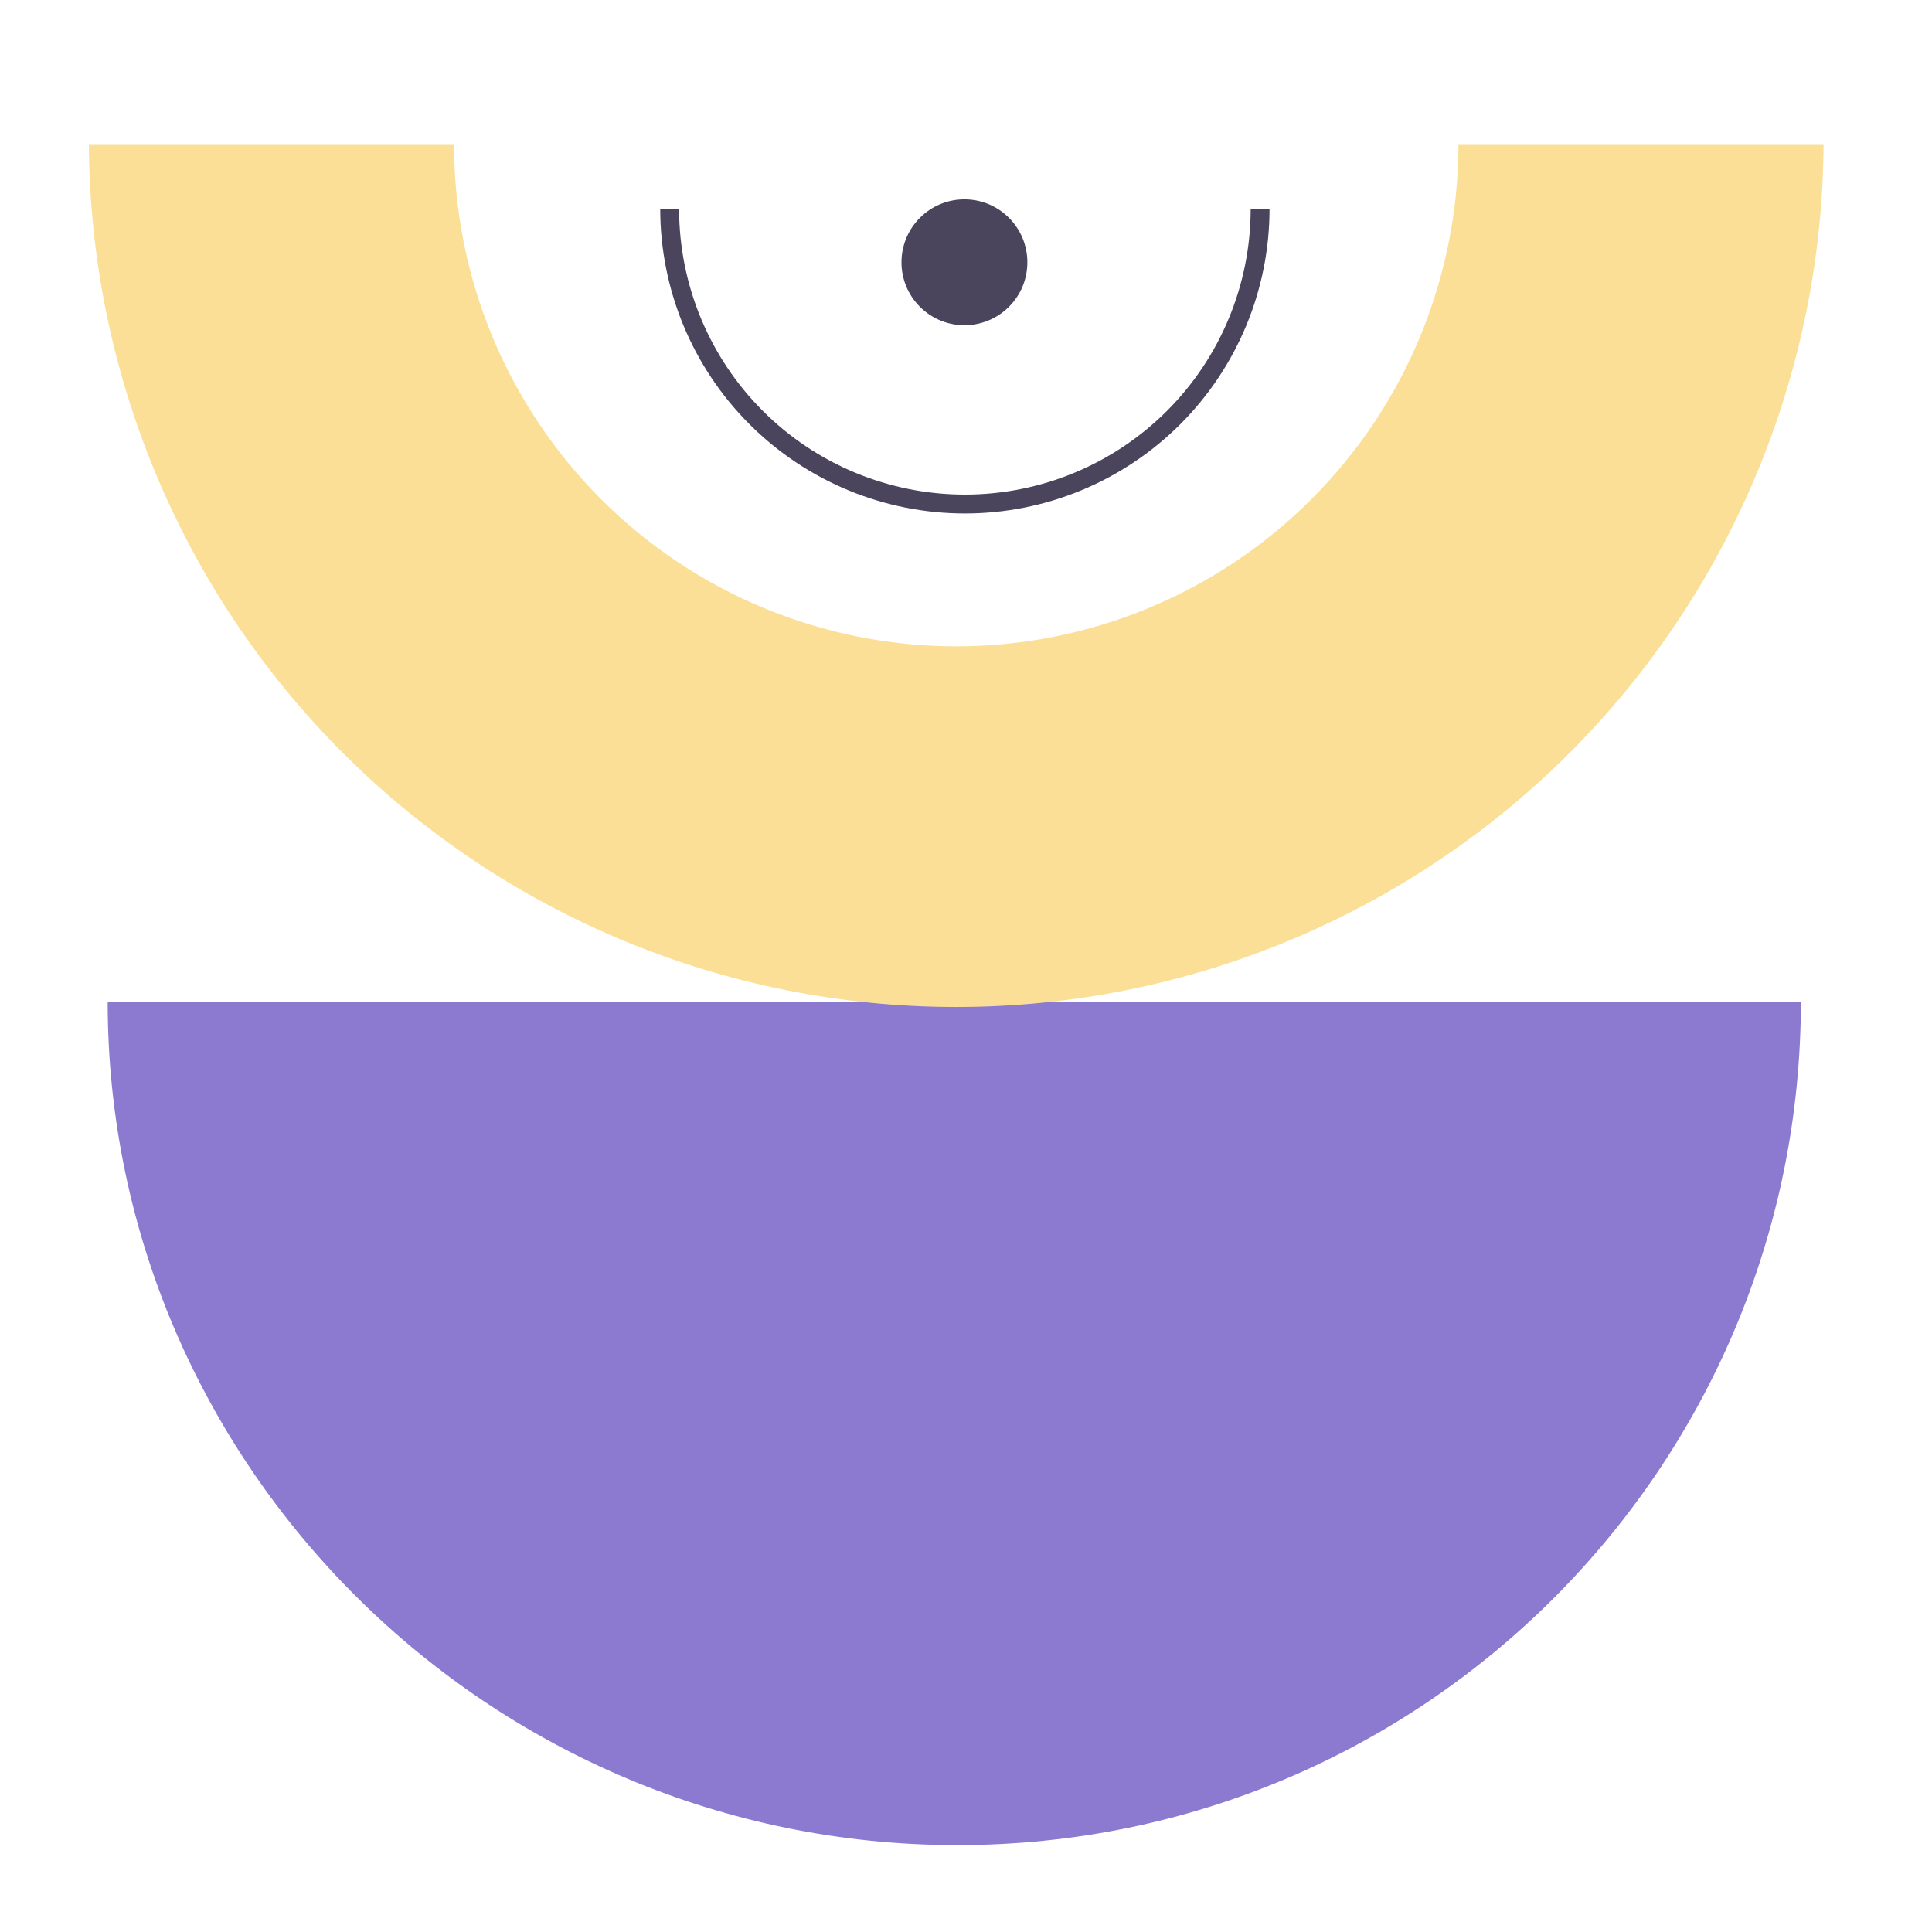 <svg width="101" height="101" viewBox="0 0 101 101" fill="none" xmlns="http://www.w3.org/2000/svg">
<path d="M94.145 52.367C94.145 76.632 74.487 96.458 50.044 96.458C25.601 96.458 5.629 76.632 5.629 52.367" fill="#8C7AD0"/>
<path d="M4.65 7.536L23.736 7.535C23.736 14.499 26.502 21.177 31.426 26.1C36.349 31.023 43.027 33.789 49.99 33.789C56.953 33.789 63.631 31.023 68.554 26.1C73.478 21.177 76.244 14.499 76.244 7.536L95.33 7.536C95.268 19.521 90.463 30.994 81.966 39.446C73.47 47.899 61.972 52.643 49.987 52.643C38.002 52.642 26.504 47.897 18.008 39.444C9.512 30.99 4.708 19.517 4.646 7.533L4.65 7.536Z" fill="#FBDF96"/>
<path d="M65.875 10.915C65.875 15.008 64.249 18.934 61.355 21.828C58.46 24.722 54.535 26.349 50.441 26.349C46.348 26.348 42.422 24.722 39.528 21.828C36.634 18.934 35.008 15.008 35.008 10.915" stroke="#4A445C" stroke-width="0.986" stroke-miterlimit="10"/>
<path d="M48.092 11.385C46.806 12.67 46.806 14.754 48.091 16.038C49.376 17.323 51.46 17.323 52.745 16.038C54.029 14.754 54.029 12.67 52.744 11.385C51.46 10.101 49.376 10.101 48.092 11.385Z" fill="#4A445C"/>
</svg>
